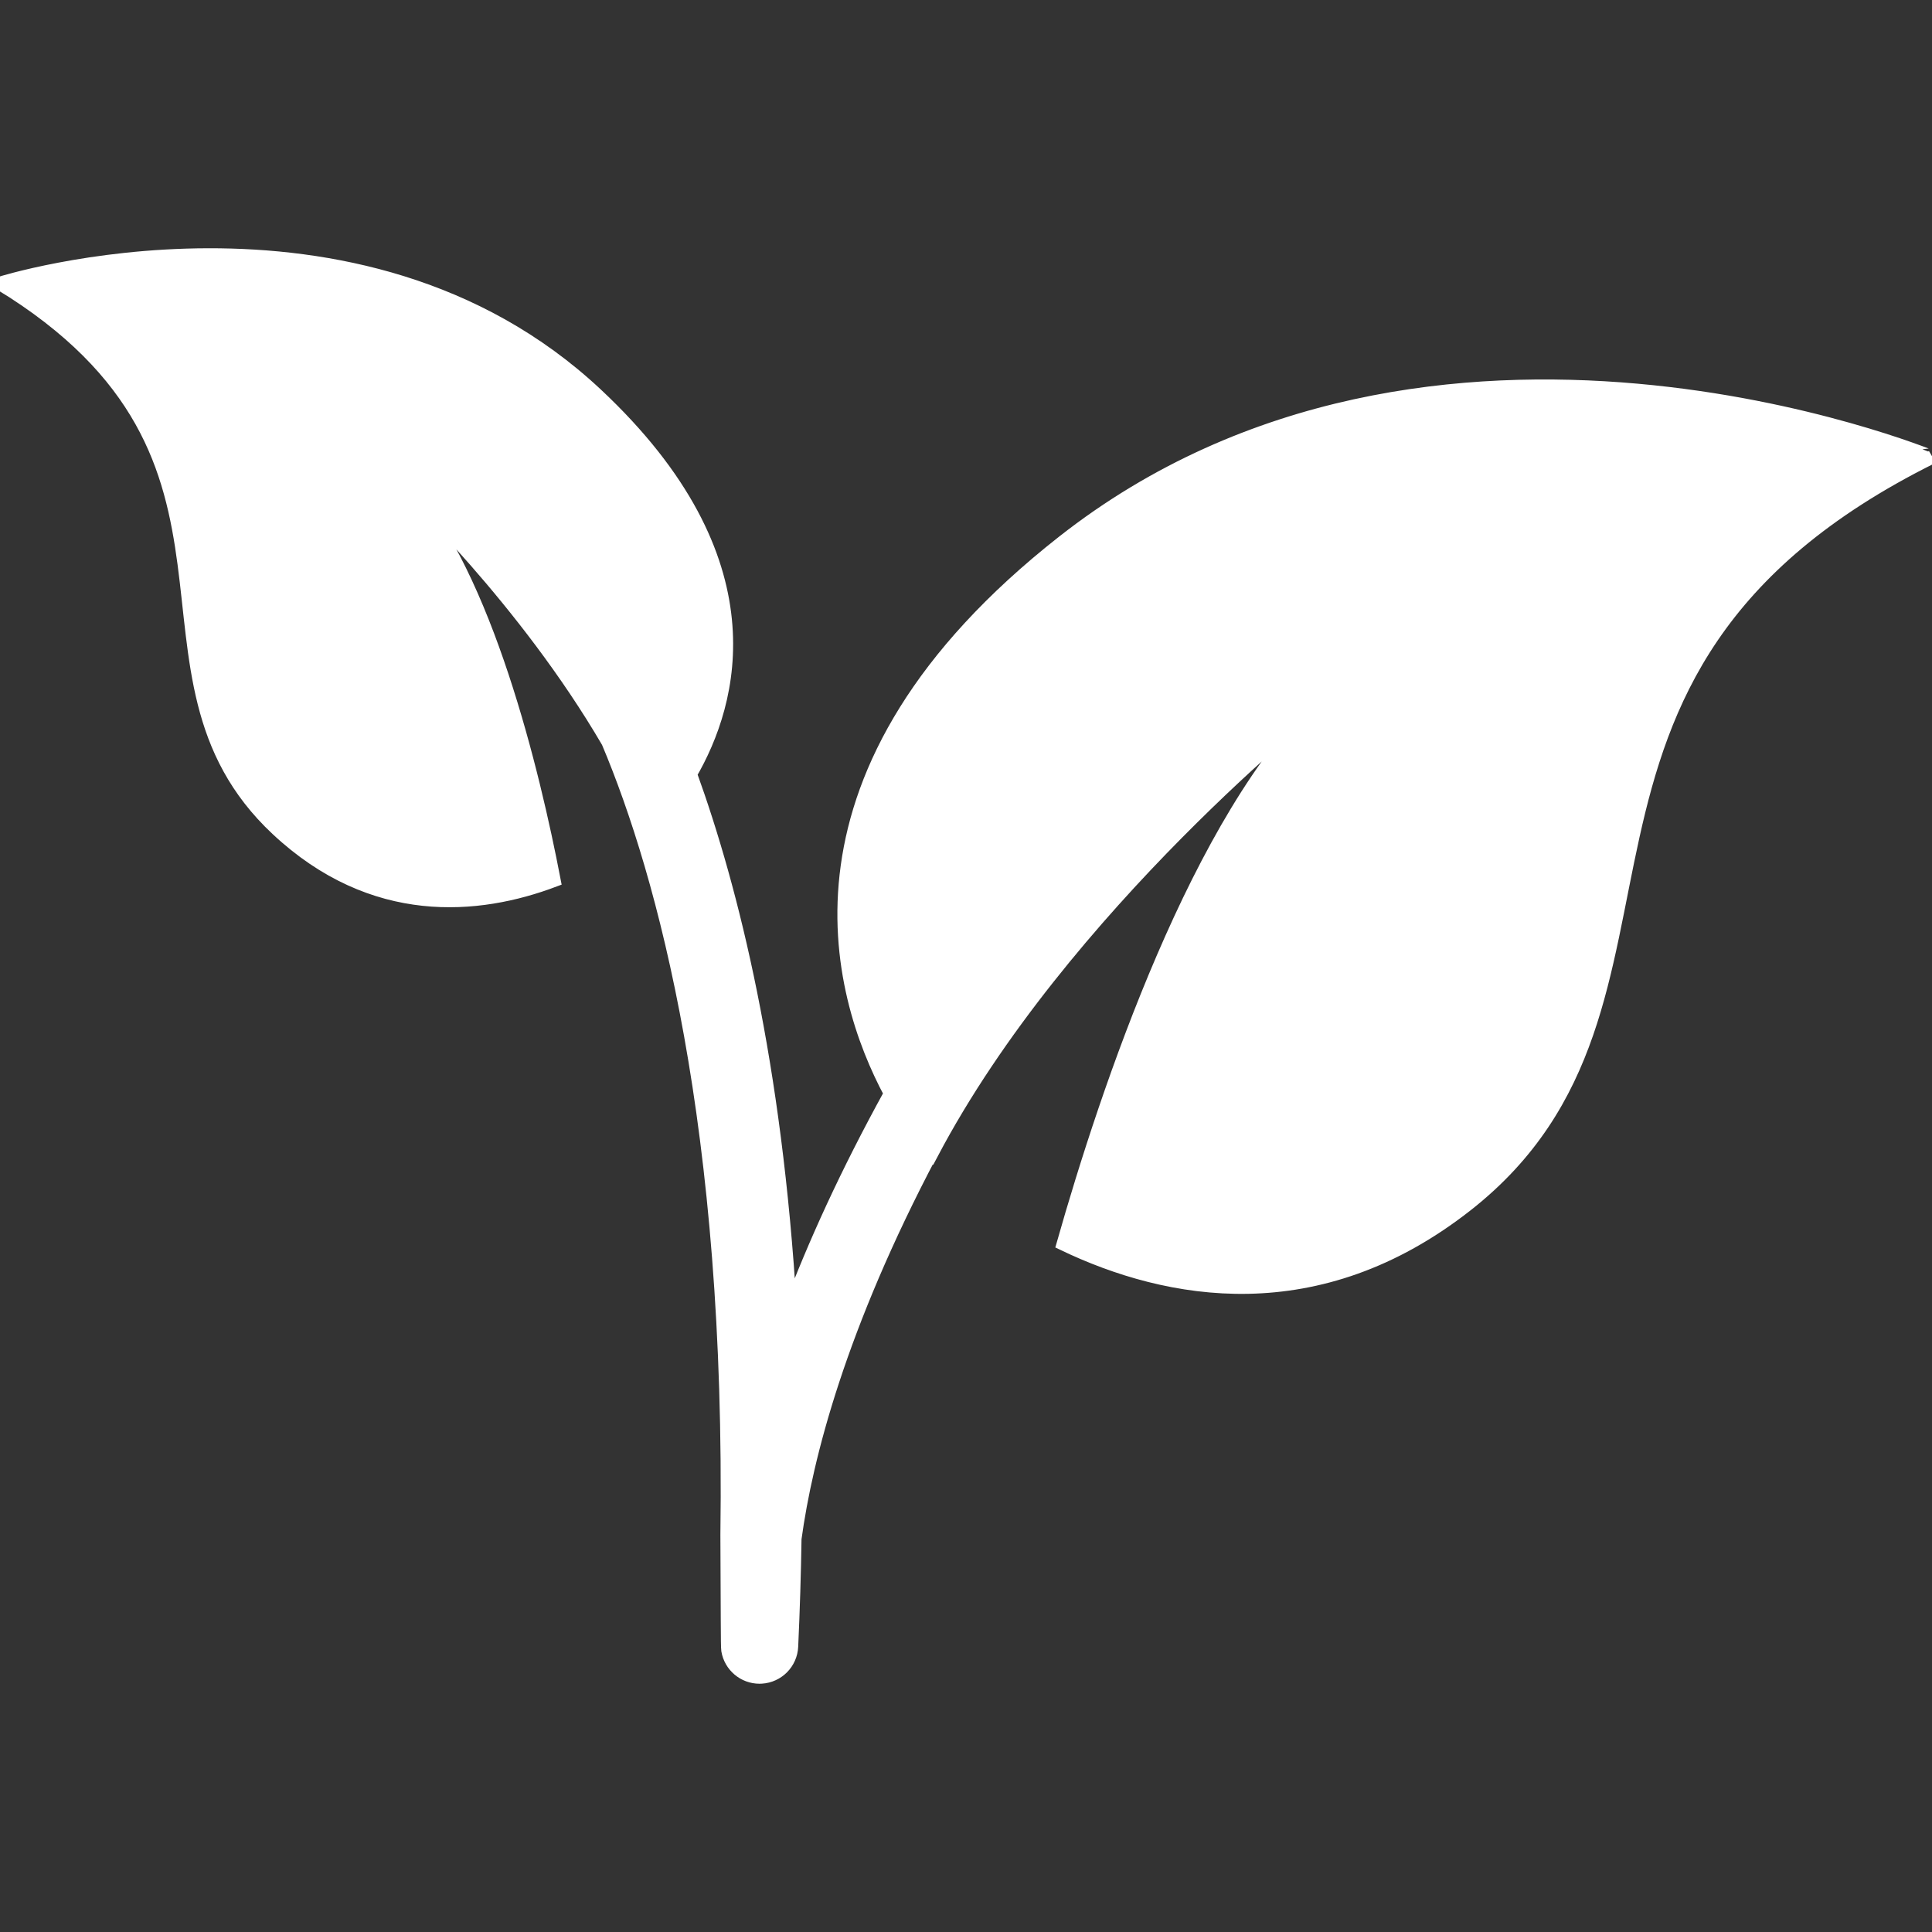 <!DOCTYPE svg PUBLIC "-//W3C//DTD SVG 1.1//EN" "http://www.w3.org/Graphics/SVG/1.1/DTD/svg11.dtd">
<!-- Uploaded to: SVG Repo, www.svgrepo.com, Transformed by: SVG Repo Mixer Tools -->
<svg fill="#ffffff" version="1.1" id="Capa_1" xmlns="http://www.w3.org/2000/svg" xmlns:xlink="http://www.w3.org/1999/xlink" width="800px" height="800px" viewBox="0 0 578.23 578.23" xml:space="preserve" stroke="#ffffff" stroke-width="4.048">
<rect x="0" y="0" width="578.23" height="578.23" fill="#333333" stroke="none"/>
<g id="SVGRepo_bgCarrier" stroke-width="0"/>
<g id="SVGRepo_tracerCarrier" stroke-linecap="round" stroke-linejoin="round"/>
<g id="SVGRepo_iconCarrier"> <g> <path d="M318.211,162.213c-87.334,68.62-67.655,135.185-51.657,165.077c-13.187,23.944-22.96,45.518-30.112,64.536 c-4.351-73.354-17.278-125.421-29.854-160.161c12.374-21.305,24.843-63.973-28.142-113.603C106.919,51.067,0,84.832,0,84.832 c86.12,52.536,33.306,116.796,82.955,163.299c28.735,26.918,60.234,23.858,82.83,15.338 c-6.273-32.599-20.339-91.045-44.322-117.705c0,0,35.697,33.67,60.54,76.271c16.754,39.695,37.319,115.184,35.626,237.363 c0.137,22.636,0.071,33.352,0.262,34.518c0.775,4.629,4.781,7.985,9.419,7.985c0.201,0,0.393,0,0.583-0.019 c4.887-0.287,8.76-4.218,8.979-9.113c0.507-11.093,0.832-21.831,0.995-32.254c3.347-24.433,13.301-63.342,40.784-115.362 c0.057,0.058,0.066,0.077,0.124,0.134c39.119-74.214,117.704-136.255,117.704-136.255 c-37.714,35.238-65.158,117.293-78.221,163.241c31.346,15.032,76.117,23.342,120.679-11.666 c76.979-60.482,9.267-159.206,139.287-223.8C578.206,136.816,429.117,75.08,318.211,162.213z"/> </g> </g>
</svg>